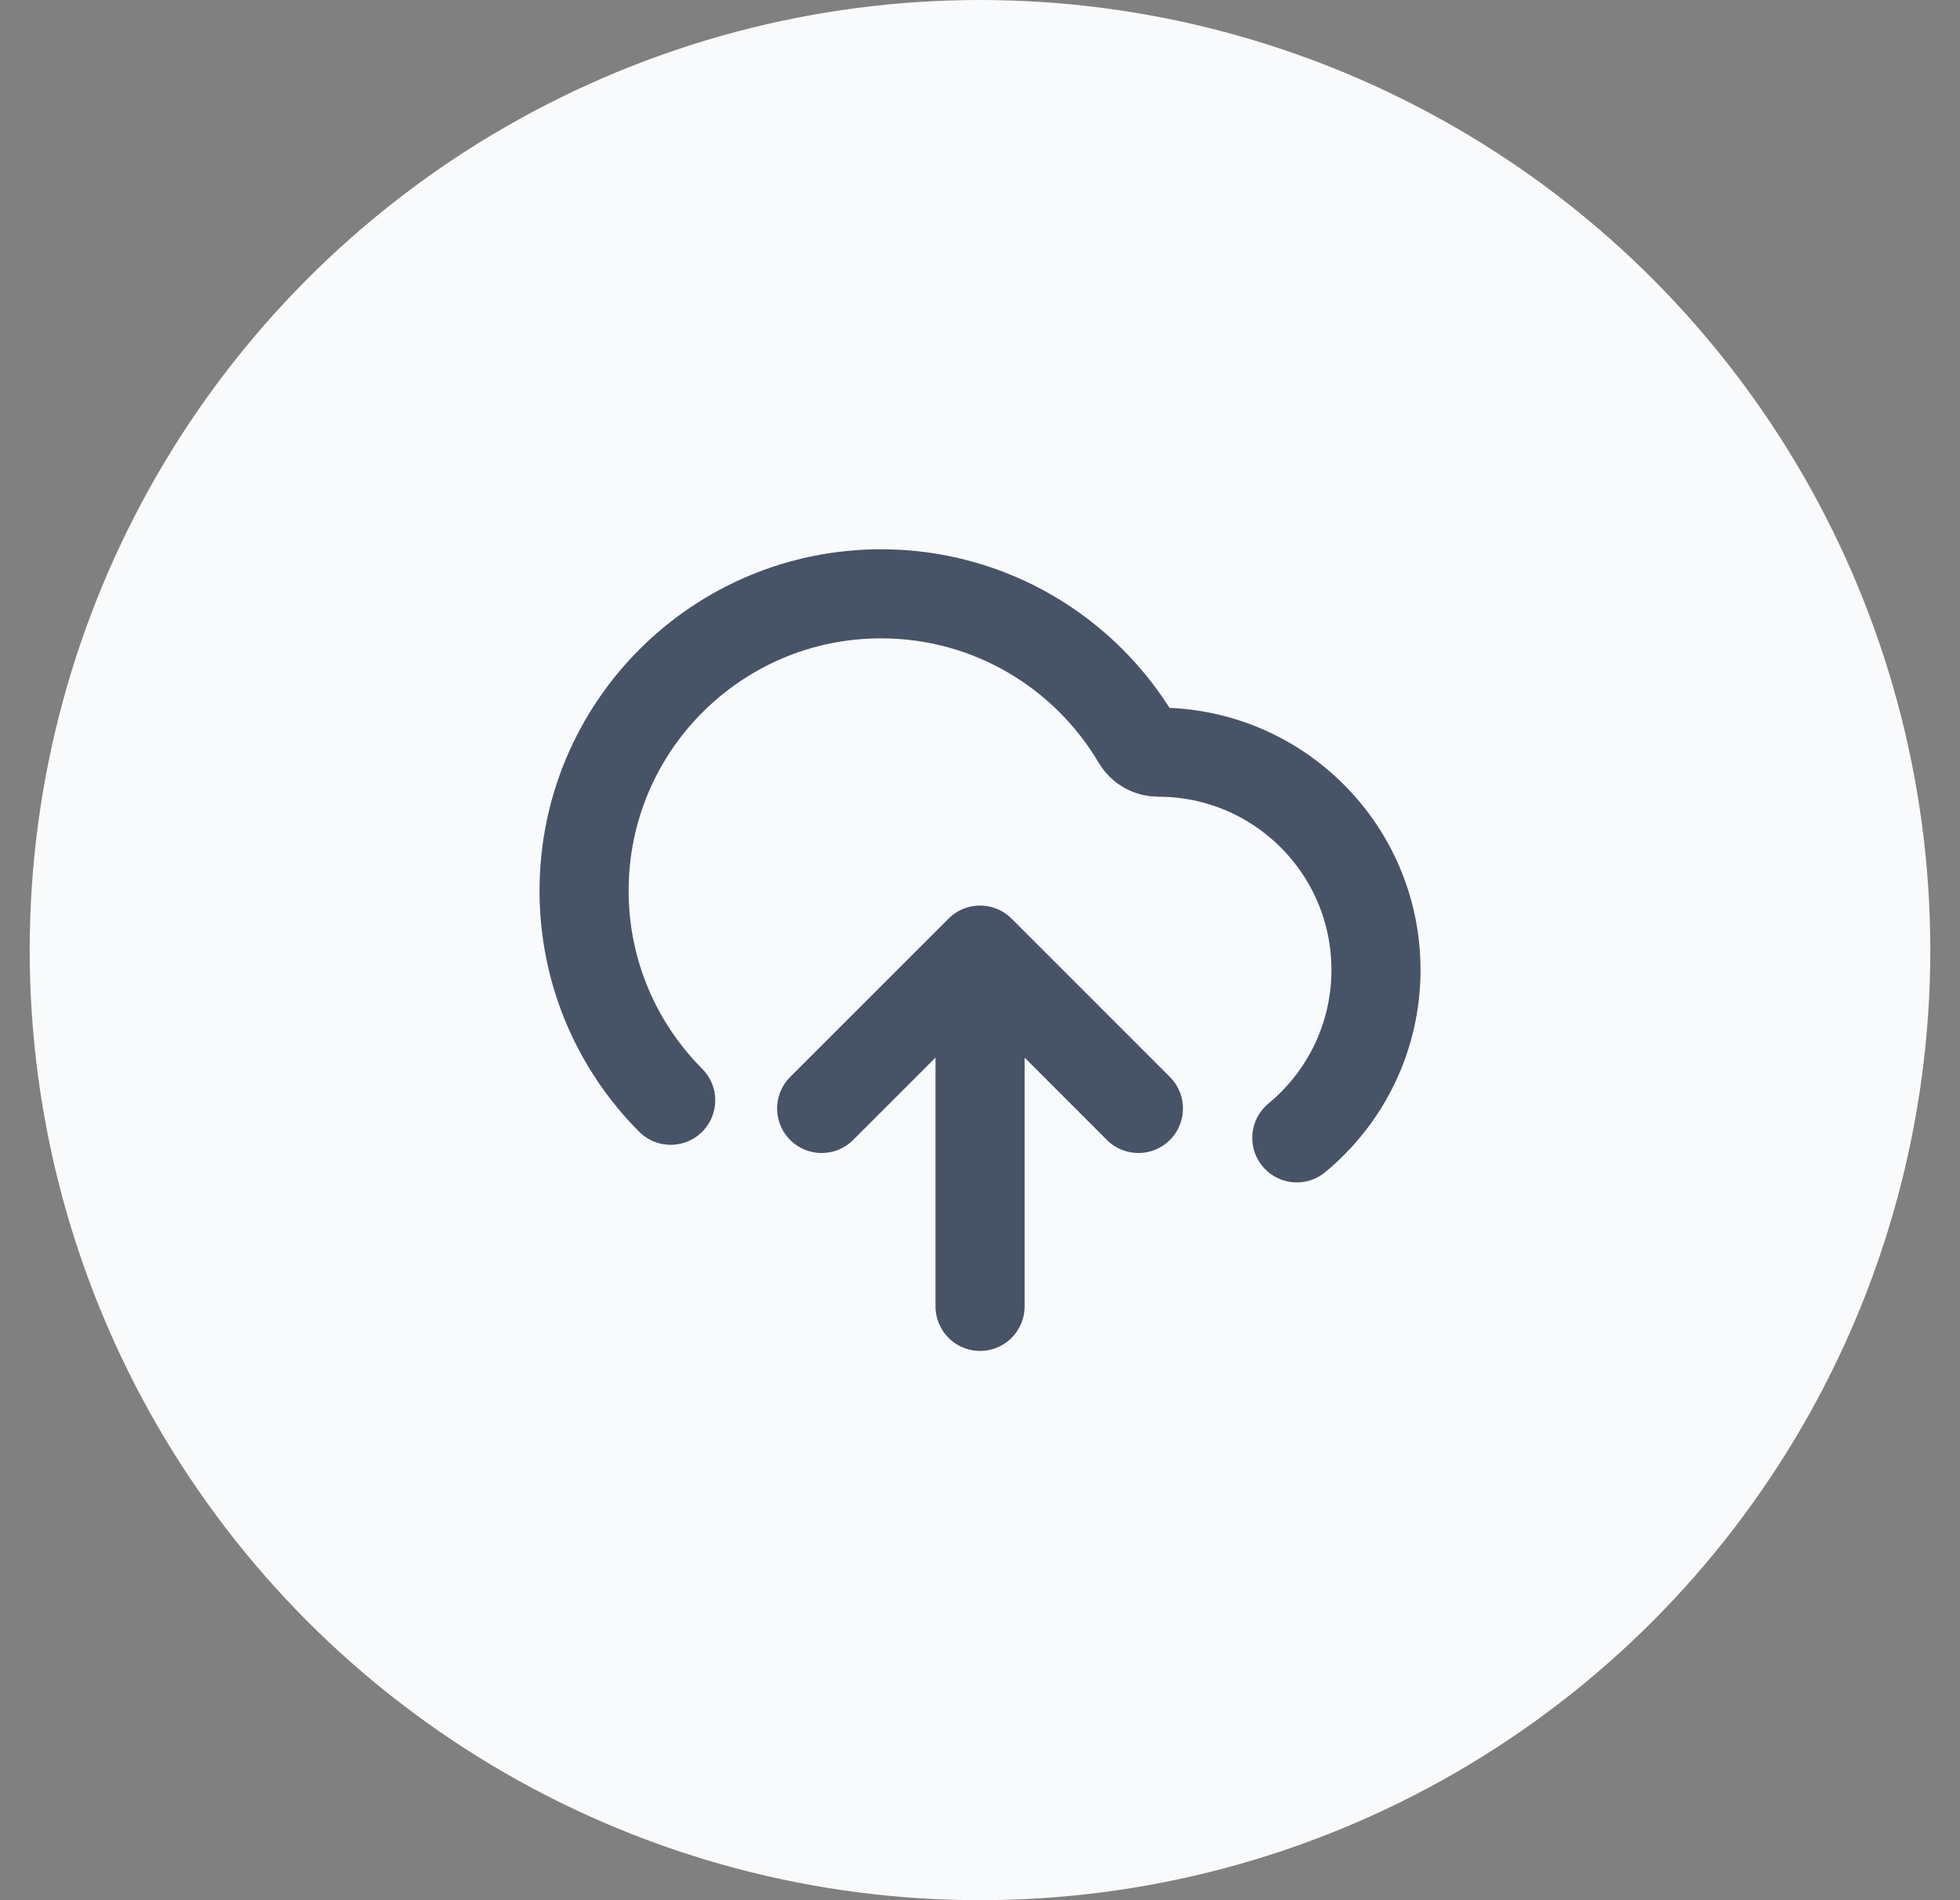 <svg width="33" height="32" viewBox="0 0 33 32" fill="none" xmlns="http://www.w3.org/2000/svg">
<rect x="0" y="0" width="33" height="32" fill="#808080" stroke="none"/>
<circle cx="16.5" cy="16" r="16" fill="#F9FAFB"/>
<path d="M13.834 18.667L16.501 16M16.501 16L19.167 18.667M16.501 16V22M21.834 19.162C22.648 18.489 23.167 17.472 23.167 16.333C23.167 14.308 21.526 12.667 19.501 12.667C19.355 12.667 19.219 12.591 19.145 12.465C18.275 10.99 16.67 10 14.834 10C12.073 10 9.834 12.239 9.834 15C9.834 16.377 10.391 17.625 11.292 18.529" stroke="#475367" stroke-width="1.5" stroke-linecap="round" stroke-linejoin="round"/>
</svg>

